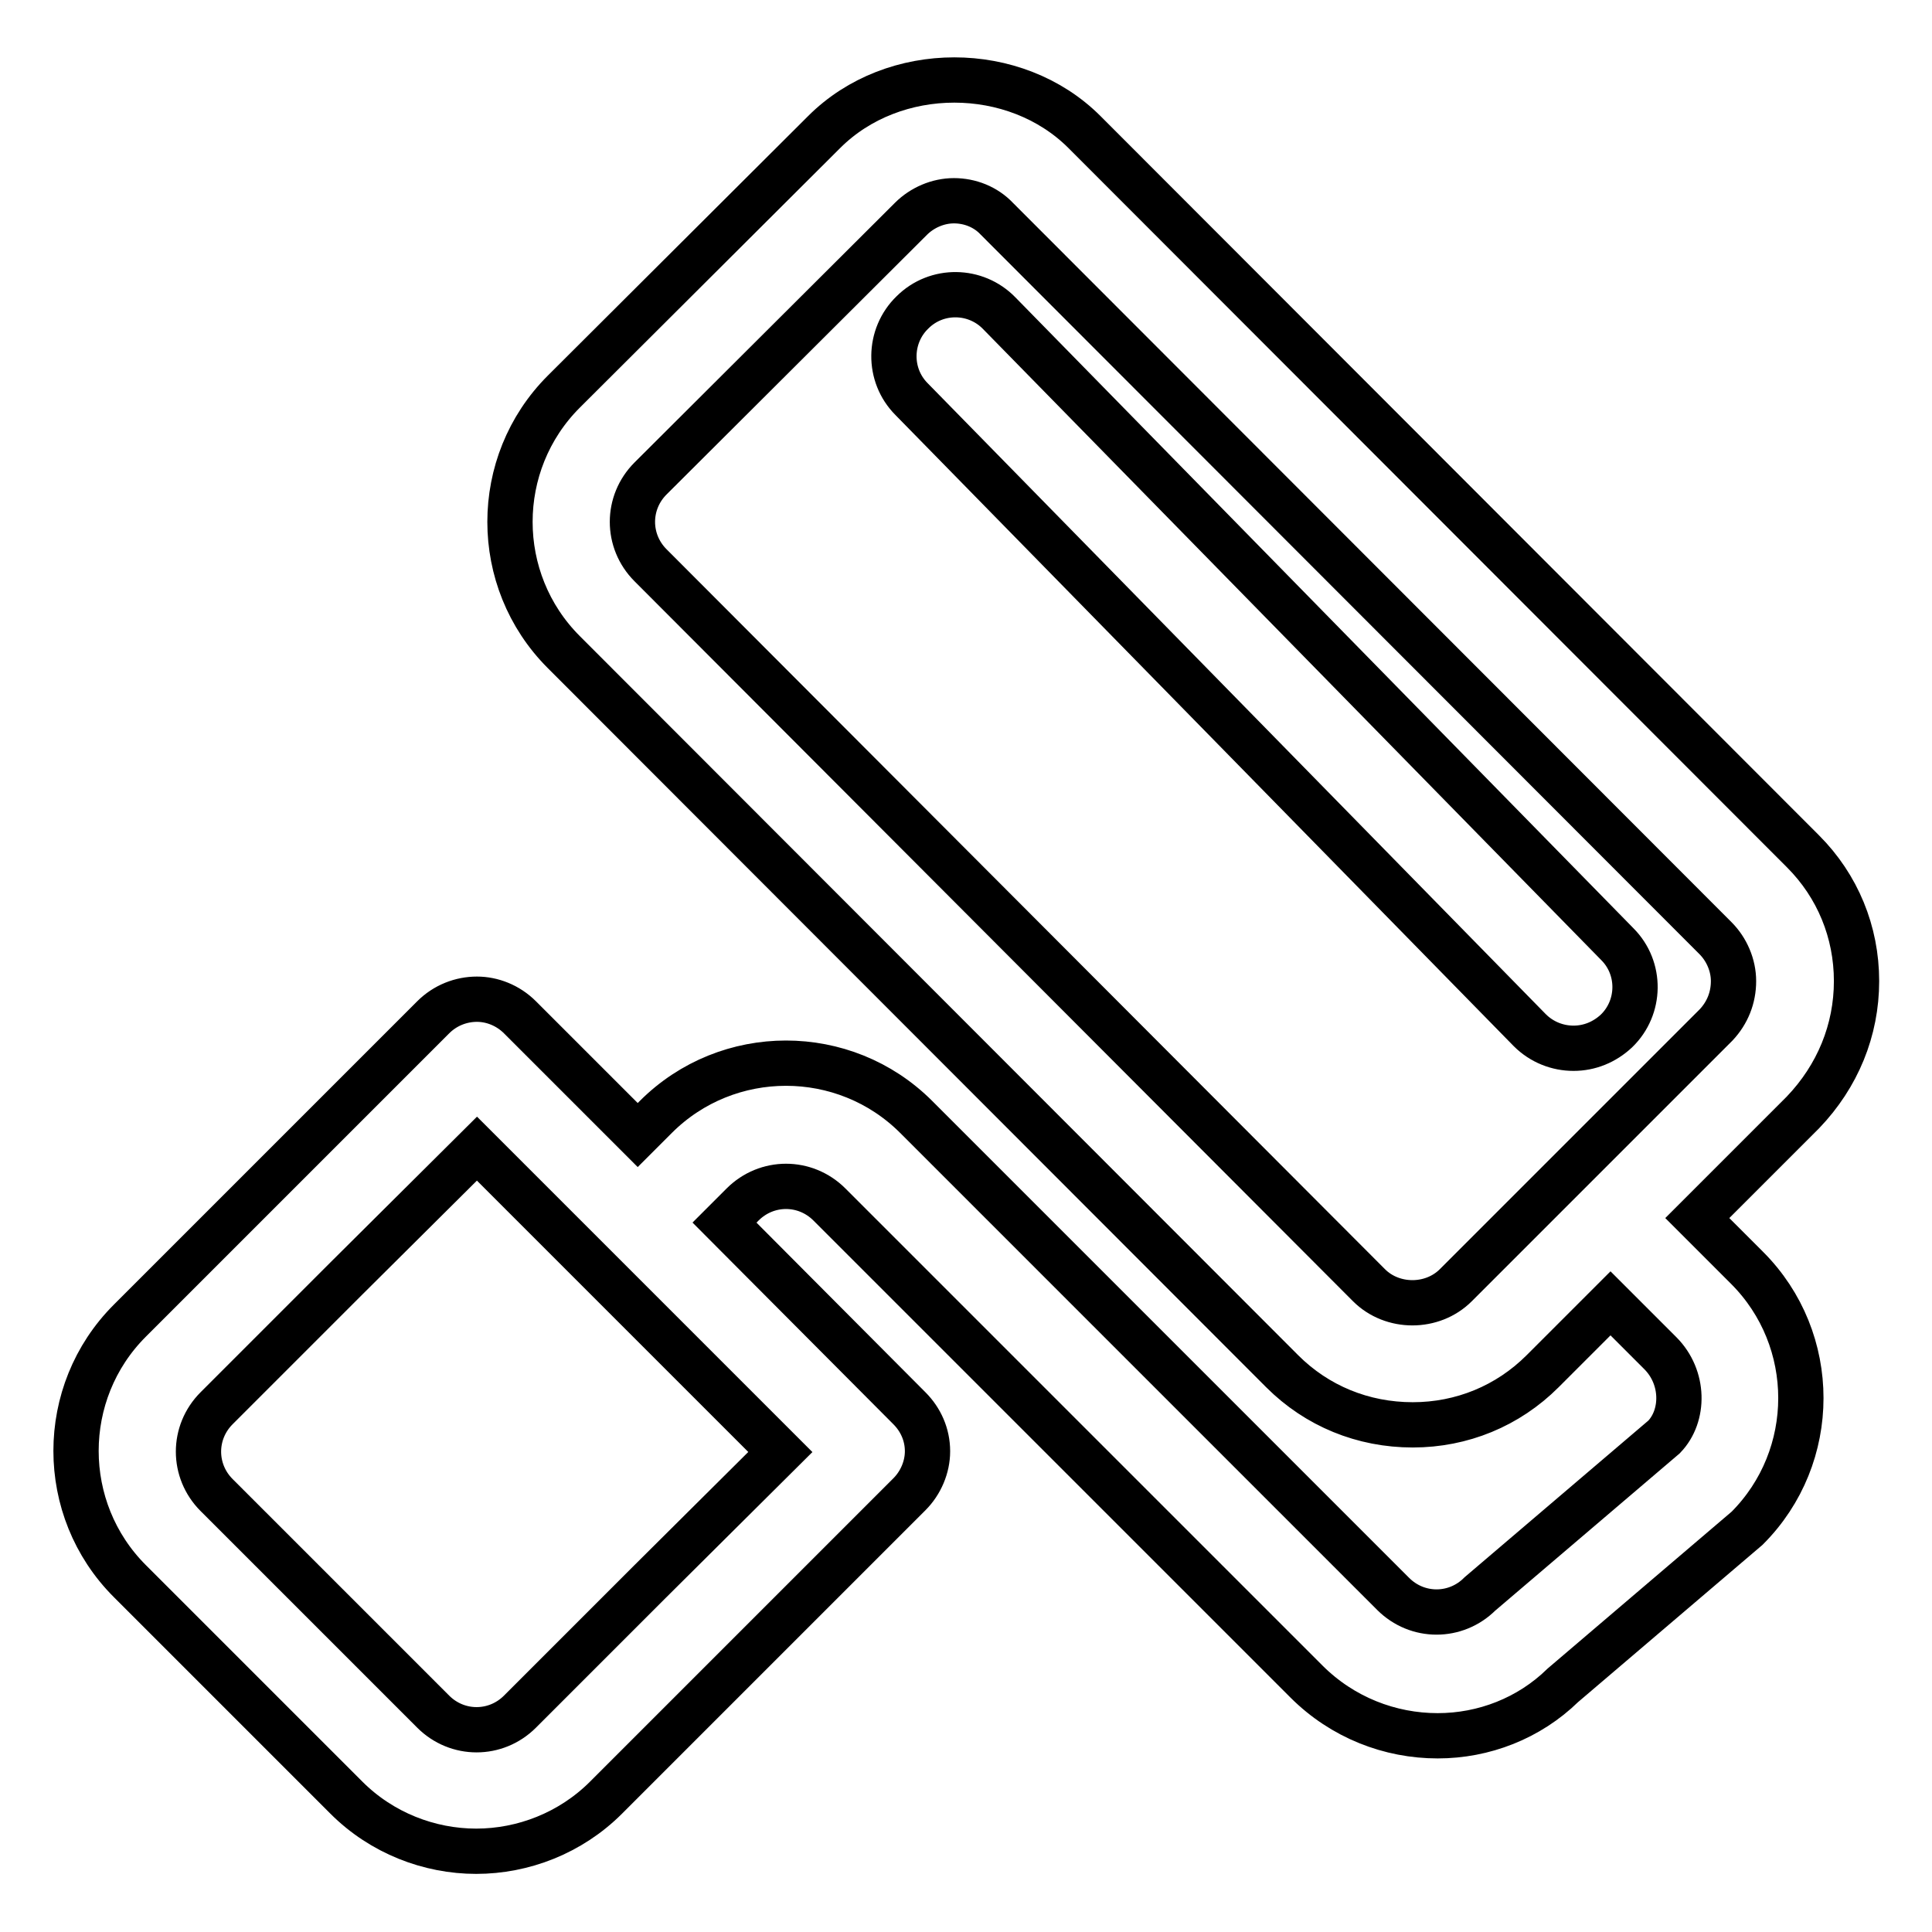 <?xml version="1.0" encoding="utf-8"?>
<!-- Svg Vector Icons : http://www.onlinewebfonts.com/icon -->
<!DOCTYPE svg PUBLIC "-//W3C//DTD SVG 1.1//EN" "http://www.w3.org/Graphics/SVG/1.1/DTD/svg11.dtd">
<svg version="1.1" xmlns="http://www.w3.org/2000/svg" xmlns:xlink="http://www.w3.org/1999/xlink" x="0px" y="0px" viewBox="0 0 256 256" enable-background="new 0 0 256 256" xml:space="preserve">
<g> <path stroke-width="6" fill-opacity="0" stroke="#000000"  d="M246,130c0-6.5-2.5-12.6-7.1-17.2l-95.2-95.3c-9.2-9.2-25.3-9.2-34.5,0L74.7,51.9c-9.5,9.5-9.5,25,0,34.5 l95.2,95.3c4.6,4.6,10.7,7.1,17.3,7.1c6.5,0,12.6-2.5,17.2-7.1l9-9l6.6,6.6c3.2,3.2,3.2,8.3,0.5,11.1l-24.4,20.8 c-3.2,3.2-8.3,3.2-11.5,0l-62.4-62.4l0,0l-0.8-0.8c-9.5-9.5-25-9.5-34.5,0l-2.4,2.4l-15.6-15.6c-1.6-1.6-3.7-2.4-5.7-2.4 c-2.1,0-4.2,0.8-5.8,2.4c0,0,0,0,0,0l-5.7,5.7l0,0l-34.5,34.5c-9.5,9.5-9.5,25,0,34.5l28.7,28.7c4.7,4.7,11,7.1,17.2,7.1 c6.2,0,12.5-2.4,17.2-7.1l34.5-34.5c0,0,0,0,0,0l5.7-5.7c1.5-1.5,2.4-3.6,2.4-5.7c0-2.2-0.9-4.2-2.4-5.7L96,162l2.4-2.4 c3.2-3.2,8.3-3.2,11.5,0v0l0.8,0.8v0l62.4,62.4c4.8,4.8,11.1,7.2,17.4,7.2c6.1,0,12.1-2.3,16.6-6.7l24.4-20.8 c9.5-9.5,9.5-25,0-34.5l-6.6-6.6l14-14C243.5,142.6,246,136.5,246,130z M86.1,209.6C86.1,209.6,86.1,209.6,86.1,209.6l-17.2,17.2 c-3.2,3.2-8.3,3.2-11.5,0l-28.7-28.7c-3.2-3.2-3.2-8.3,0-11.5l17.2-17.2l0,0l17.3-17.2l40.2,40.2L86.1,209.6z M227.4,135.8 l-34.5,34.5c-3.1,3.1-8.4,3.1-11.5,0L86.2,74.9c-3.2-3.2-3.2-8.3,0-11.5L120.7,29c1.5-1.5,3.6-2.4,5.7-2.4s4.2,0.8,5.7,2.4 l95.2,95.3c1.5,1.5,2.4,3.6,2.4,5.7C229.7,132.2,228.9,134.2,227.4,135.8z M132.4,41.5c-3.1-3.2-8.3-3.3-11.5-0.1 c-3.2,3.1-3.3,8.3-0.1,11.5l81.9,83.6c1.6,1.6,3.7,2.4,5.8,2.4c2.1,0,4.1-0.8,5.7-2.3c3.2-3.1,3.3-8.3,0.1-11.5L132.4,41.5z"/></g>
</svg>